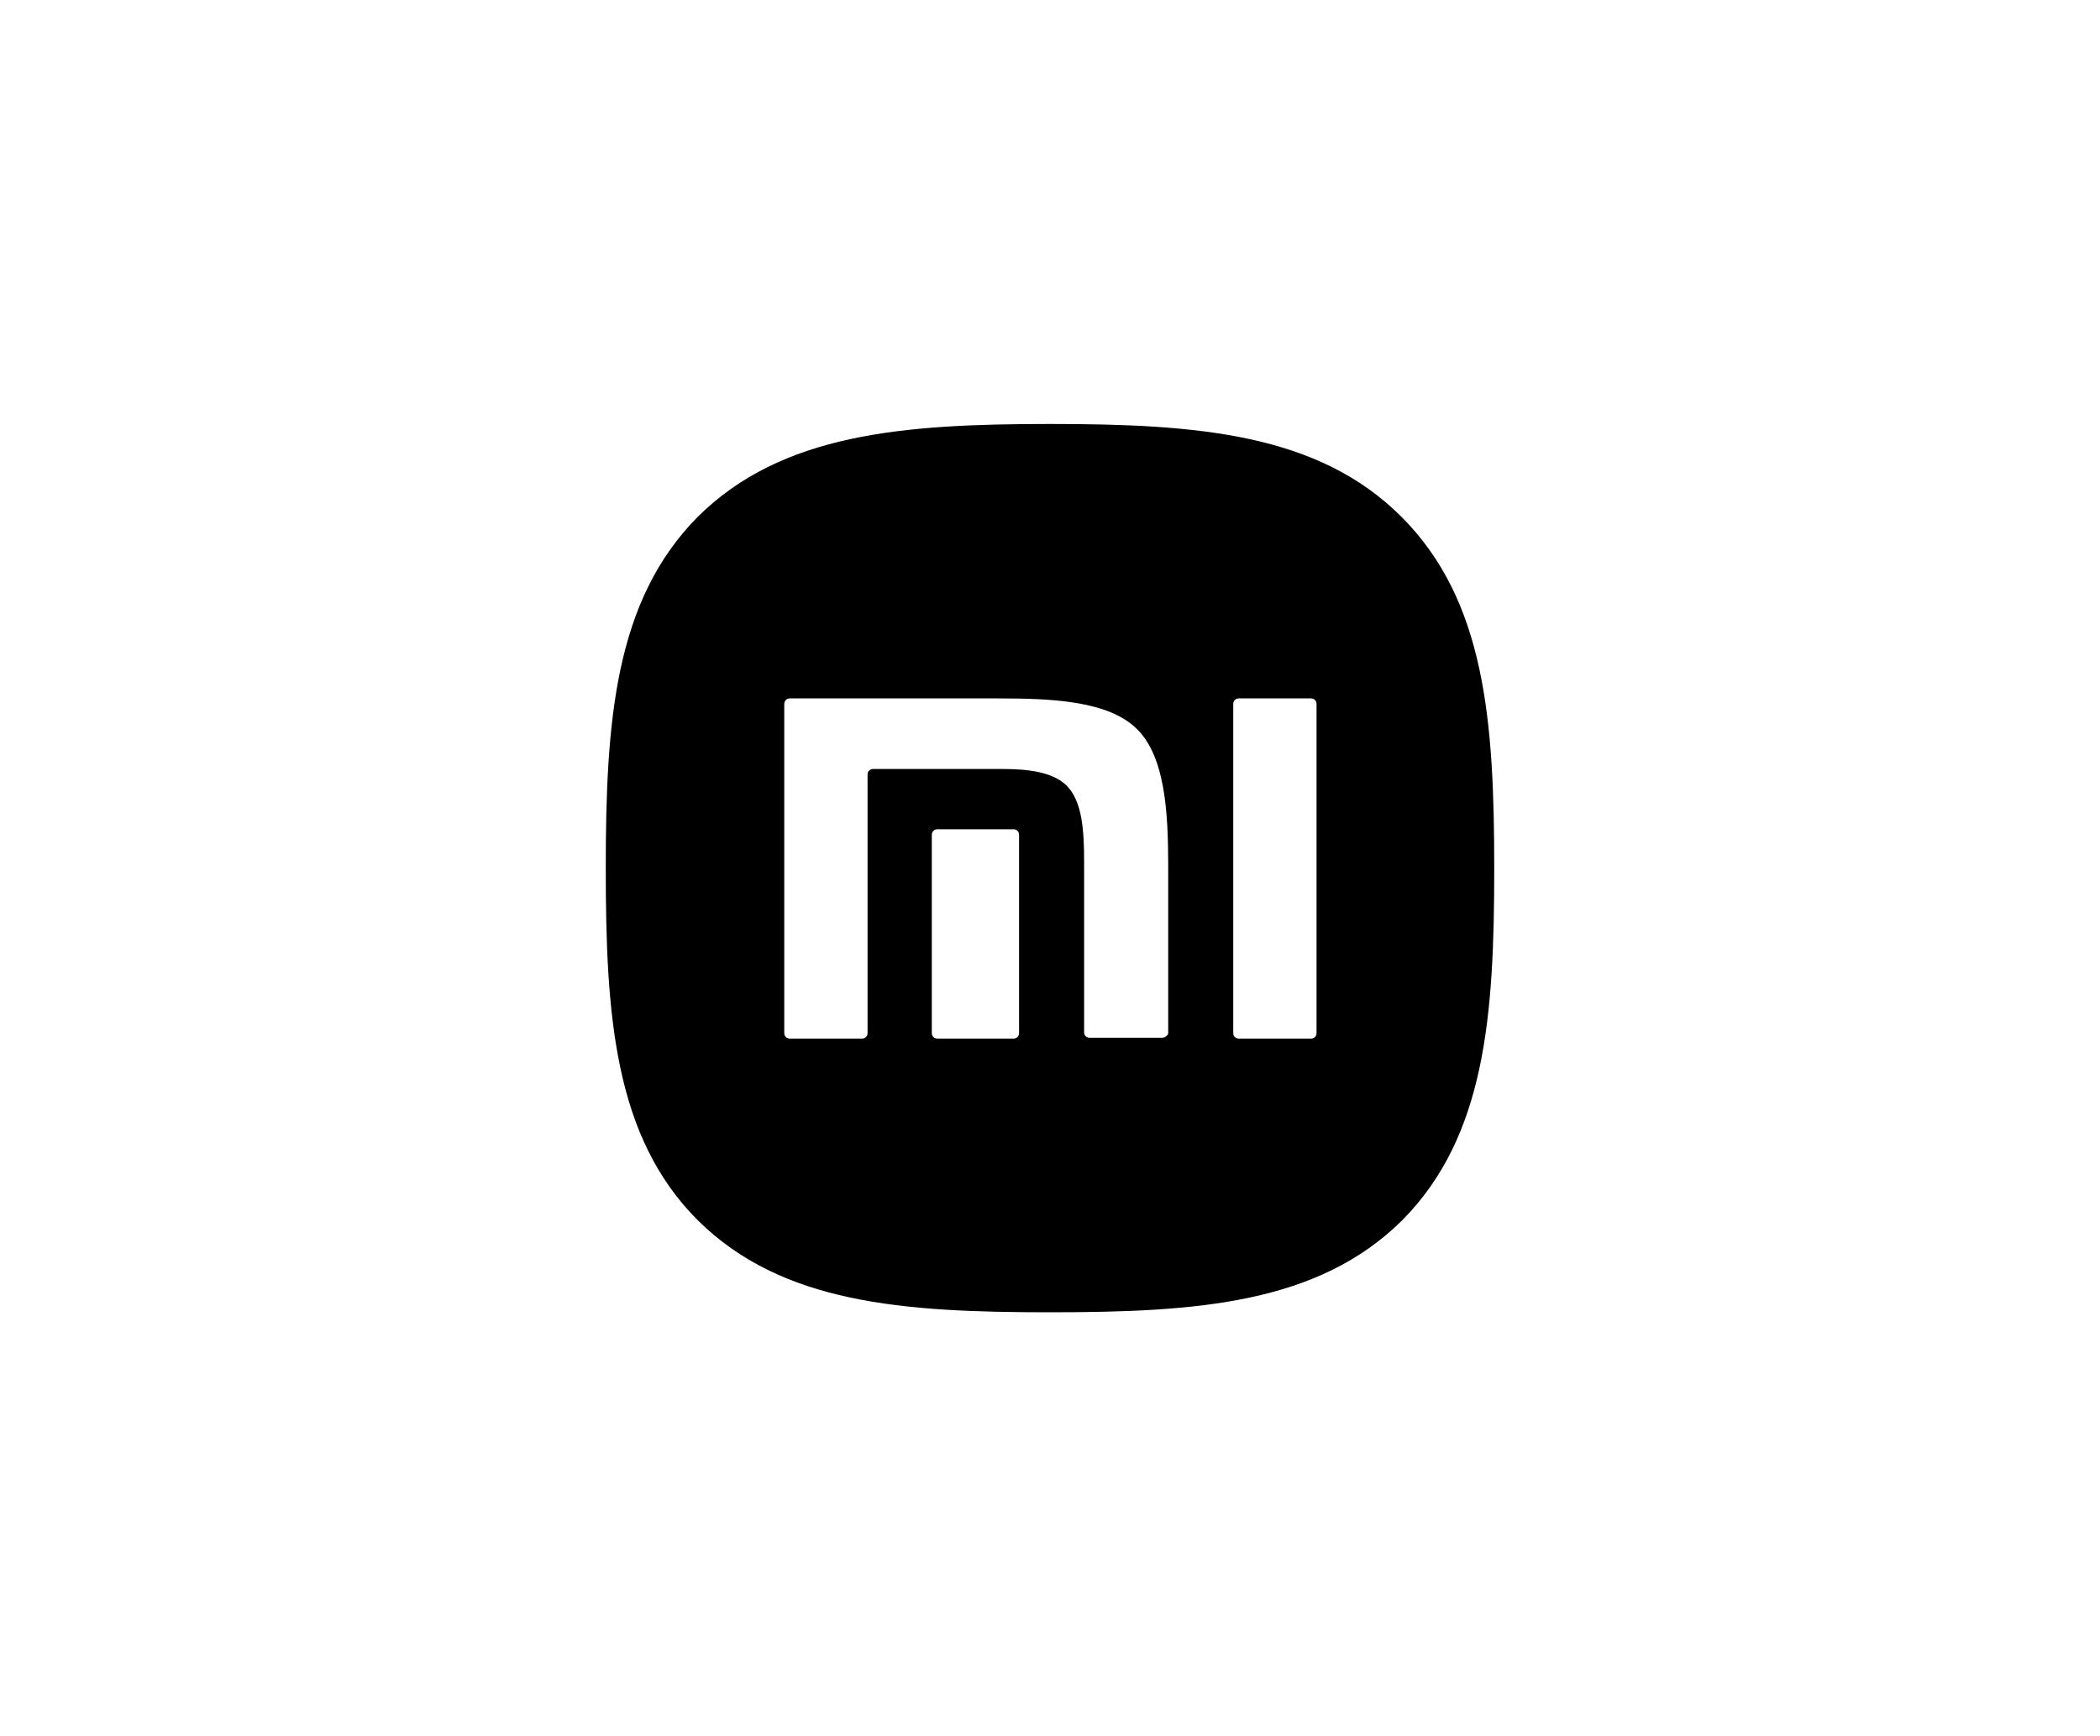 <svg width="208" height="172" viewBox="0 0 208 172" fill="none" xmlns="http://www.w3.org/2000/svg">
<g clip-path="url(#clip0_1476_651)">
<path d="M138.807 51.193C130.557 42.943 118.614 42 104 42C89.386 42 77.443 42.943 69.114 51.193C60.864 59.521 60 71.464 60 86.079C60 100.693 60.864 112.636 69.114 120.886C77.443 129.136 89.386 130 104 130C118.614 130 130.557 129.136 138.886 120.886C147.136 112.557 148 100.614 148 86.079C148 71.464 147.136 59.521 138.807 51.193ZM100.936 102.343C100.936 102.657 100.7 102.893 100.386 102.893H92.843C92.529 102.893 92.293 102.657 92.293 102.343V82.7C92.293 82.386 92.529 82.15 92.843 82.15H100.386C100.7 82.15 100.936 82.386 100.936 82.7V102.343ZM115.079 102.814H107.929C107.614 102.814 107.379 102.579 107.379 102.264V85.371C107.379 82.386 107.221 79.4 105.65 77.829C104.314 76.493 101.879 76.179 99.364 76.179H86.479C86.164 76.179 85.929 76.414 85.929 76.729V102.343C85.929 102.657 85.693 102.893 85.379 102.893H78.229C77.914 102.893 77.679 102.657 77.679 102.343V69.736C77.679 69.421 77.914 69.186 78.229 69.186H98.814C104.236 69.186 109.814 69.421 112.643 72.25C115.393 75 115.707 80.421 115.707 85.764V102.421C115.629 102.579 115.393 102.814 115.079 102.814ZM130.4 102.343C130.4 102.657 130.164 102.893 129.85 102.893H122.7C122.386 102.893 122.15 102.657 122.15 102.343V69.736C122.15 69.421 122.386 69.186 122.7 69.186H129.85C130.164 69.186 130.4 69.421 130.4 69.736V102.343Z" fill="black"/>
</g>
<defs>
<clipPath id="clip0_1476_651">
<rect width="88" height="88" fill="white" transform="translate(60 42)"/>
</clipPath>
</defs>
</svg>
